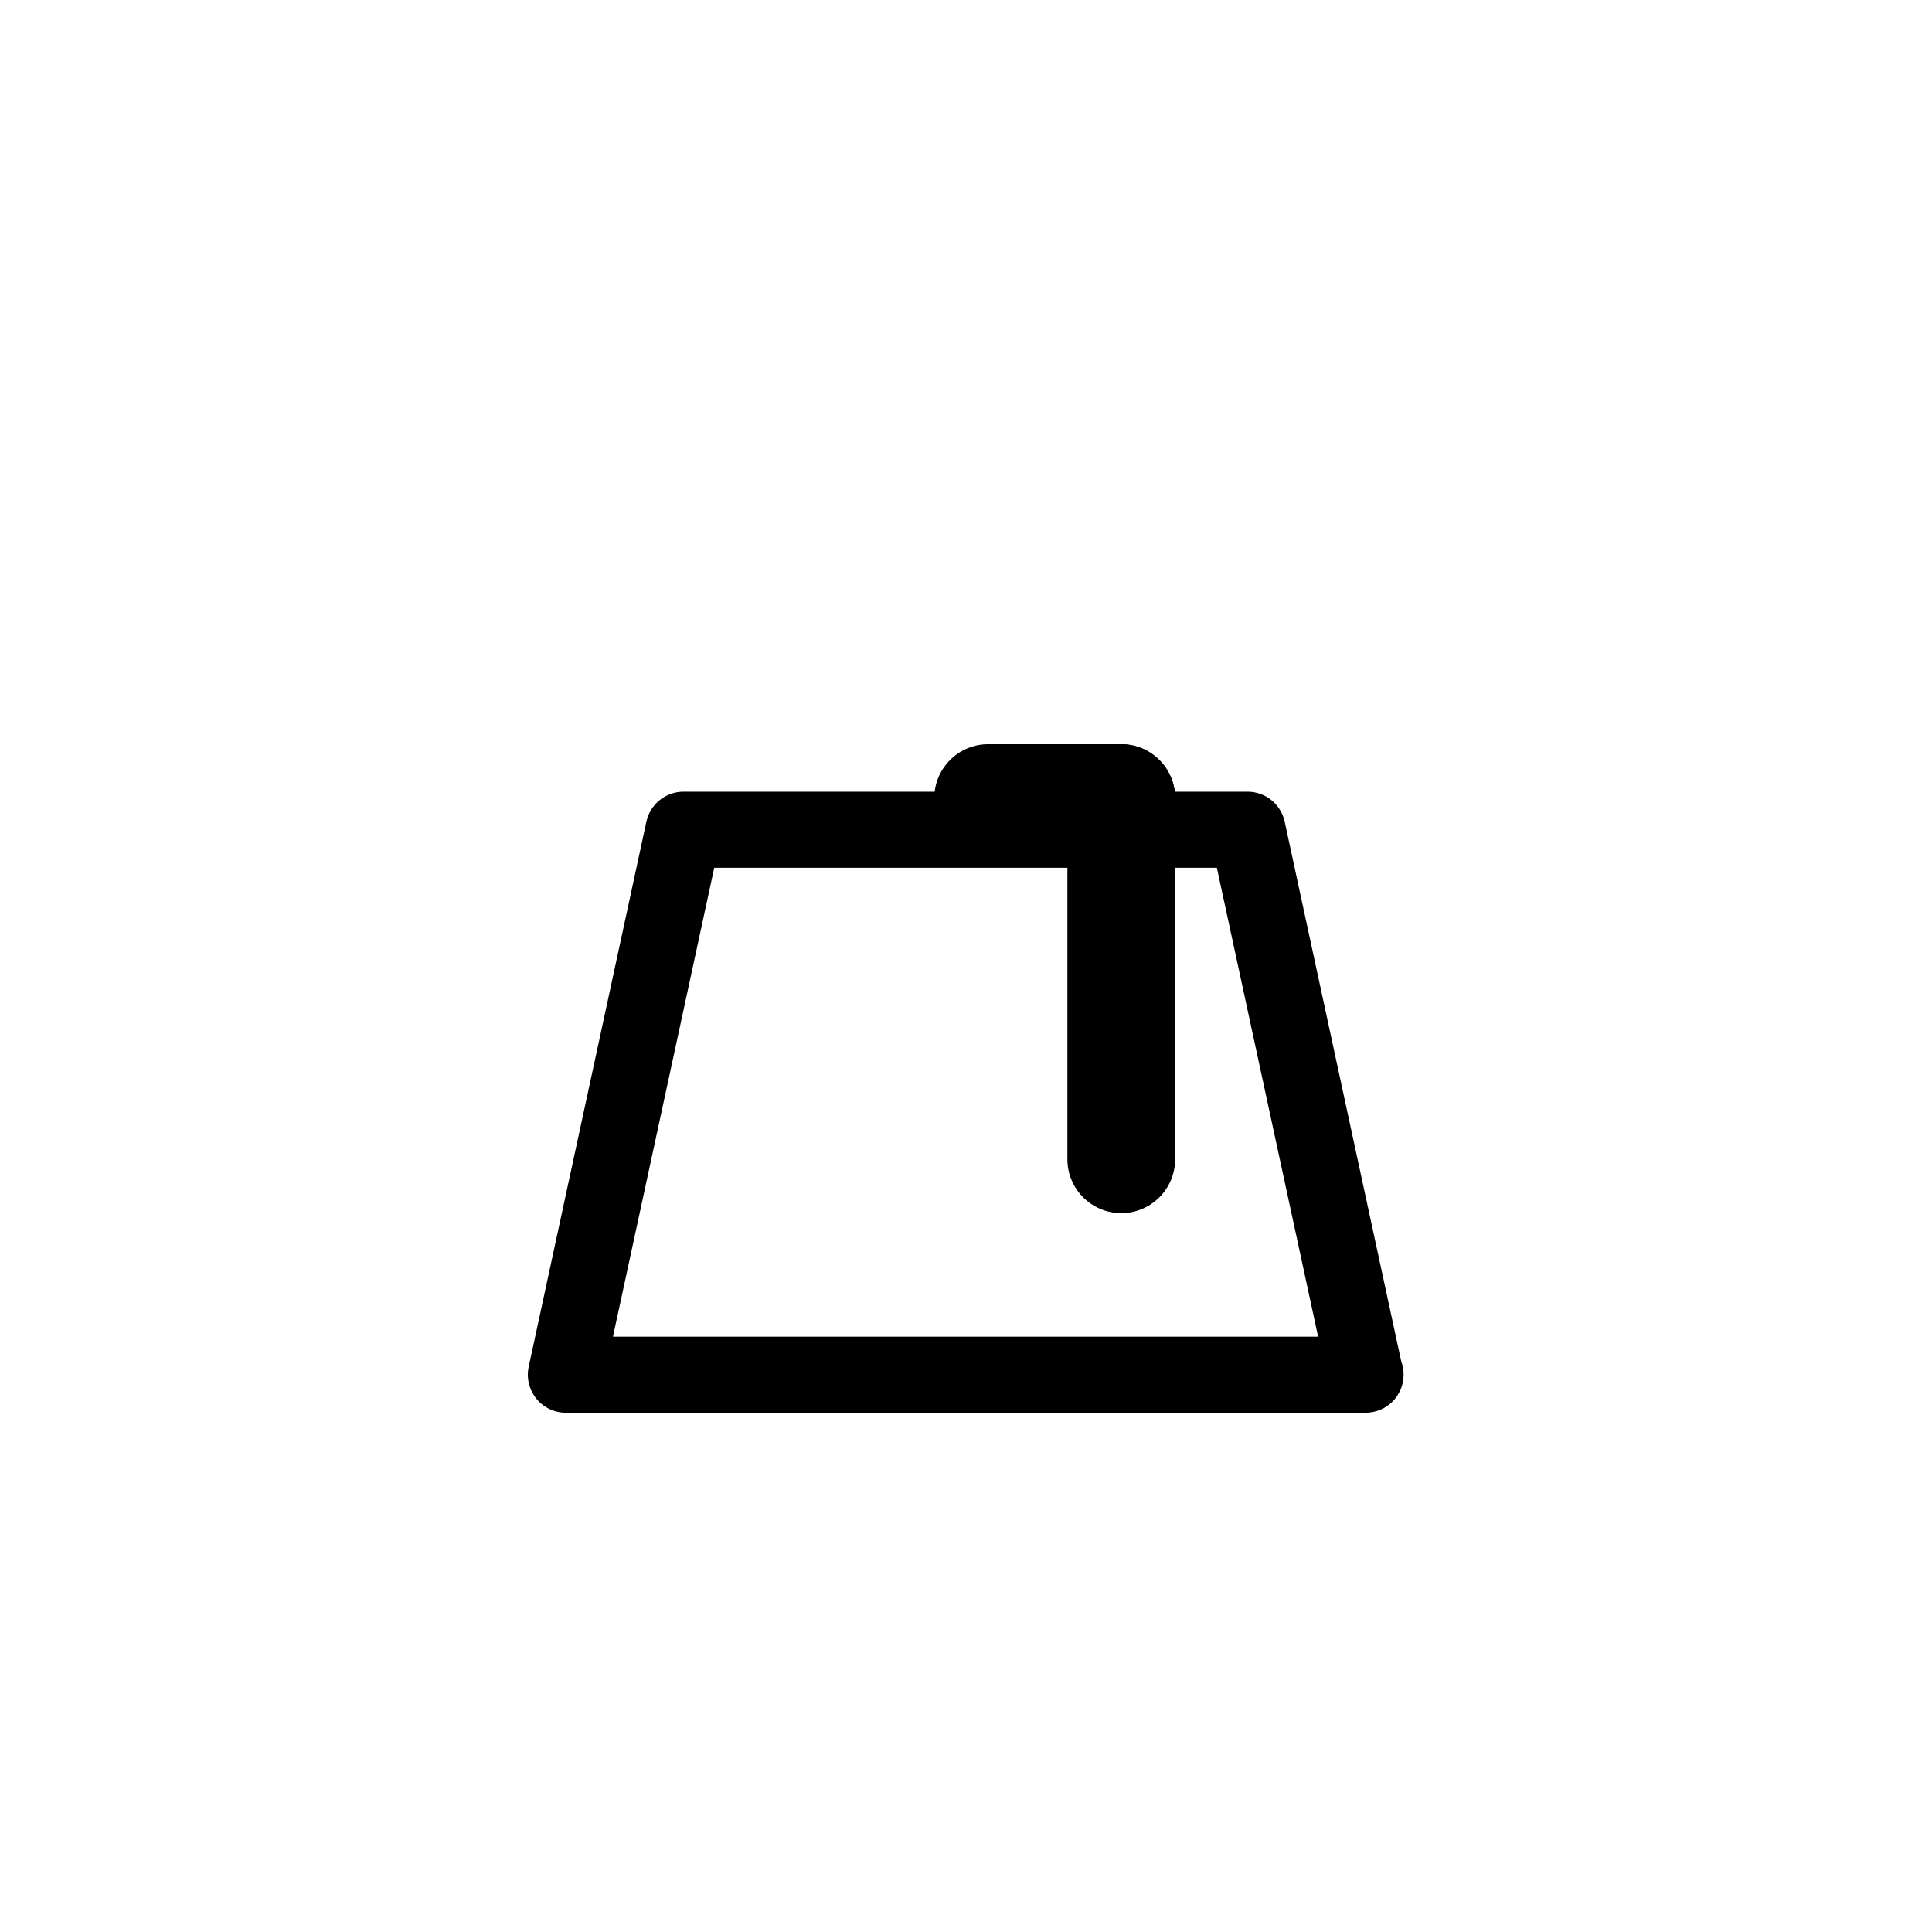 <?xml version="1.0" encoding="UTF-8"?>
<!-- Uploaded to: ICON Repo, www.svgrepo.com, Generator: ICON Repo Mixer Tools -->
<svg fill="#000000" width="800px" height="800px" version="1.1" viewBox="144 144 512 512" xmlns="http://www.w3.org/2000/svg">
 <g>
  <path d="m505.9 518.39h-0.102-211.84c-3.043 0-5.93-1.375-7.844-3.75-1.91-2.371-2.648-5.477-2.004-8.457l31.188-144.43c1.004-4.637 5.109-7.949 9.848-7.949h149.46c4.742 0 8.848 3.309 9.848 7.949l30.898 143.06c0.402 1.09 0.621 2.266 0.621 3.496 0.004 5.566-4.508 10.078-10.074 10.078zm-199.46-20.152h186.88l-26.84-124.27-133.2-0.004z"/>
  <path d="m455.42 451.22c0 7.879-6.394 14.27-14.277 14.27-7.879 0-14.273-6.394-14.273-14.273v-95.723c0-7.883 6.394-14.273 14.273-14.273 7.883 0 14.277 6.394 14.277 14.273z"/>
  <path d="m441.14 341.22c7.879 0 14.277 6.394 14.277 14.277 0 7.879-6.394 14.273-14.277 14.273h-35.262c-7.883 0-14.277-6.394-14.277-14.273 0-7.883 6.394-14.277 14.273-14.277z"/>
 </g>
</svg>
